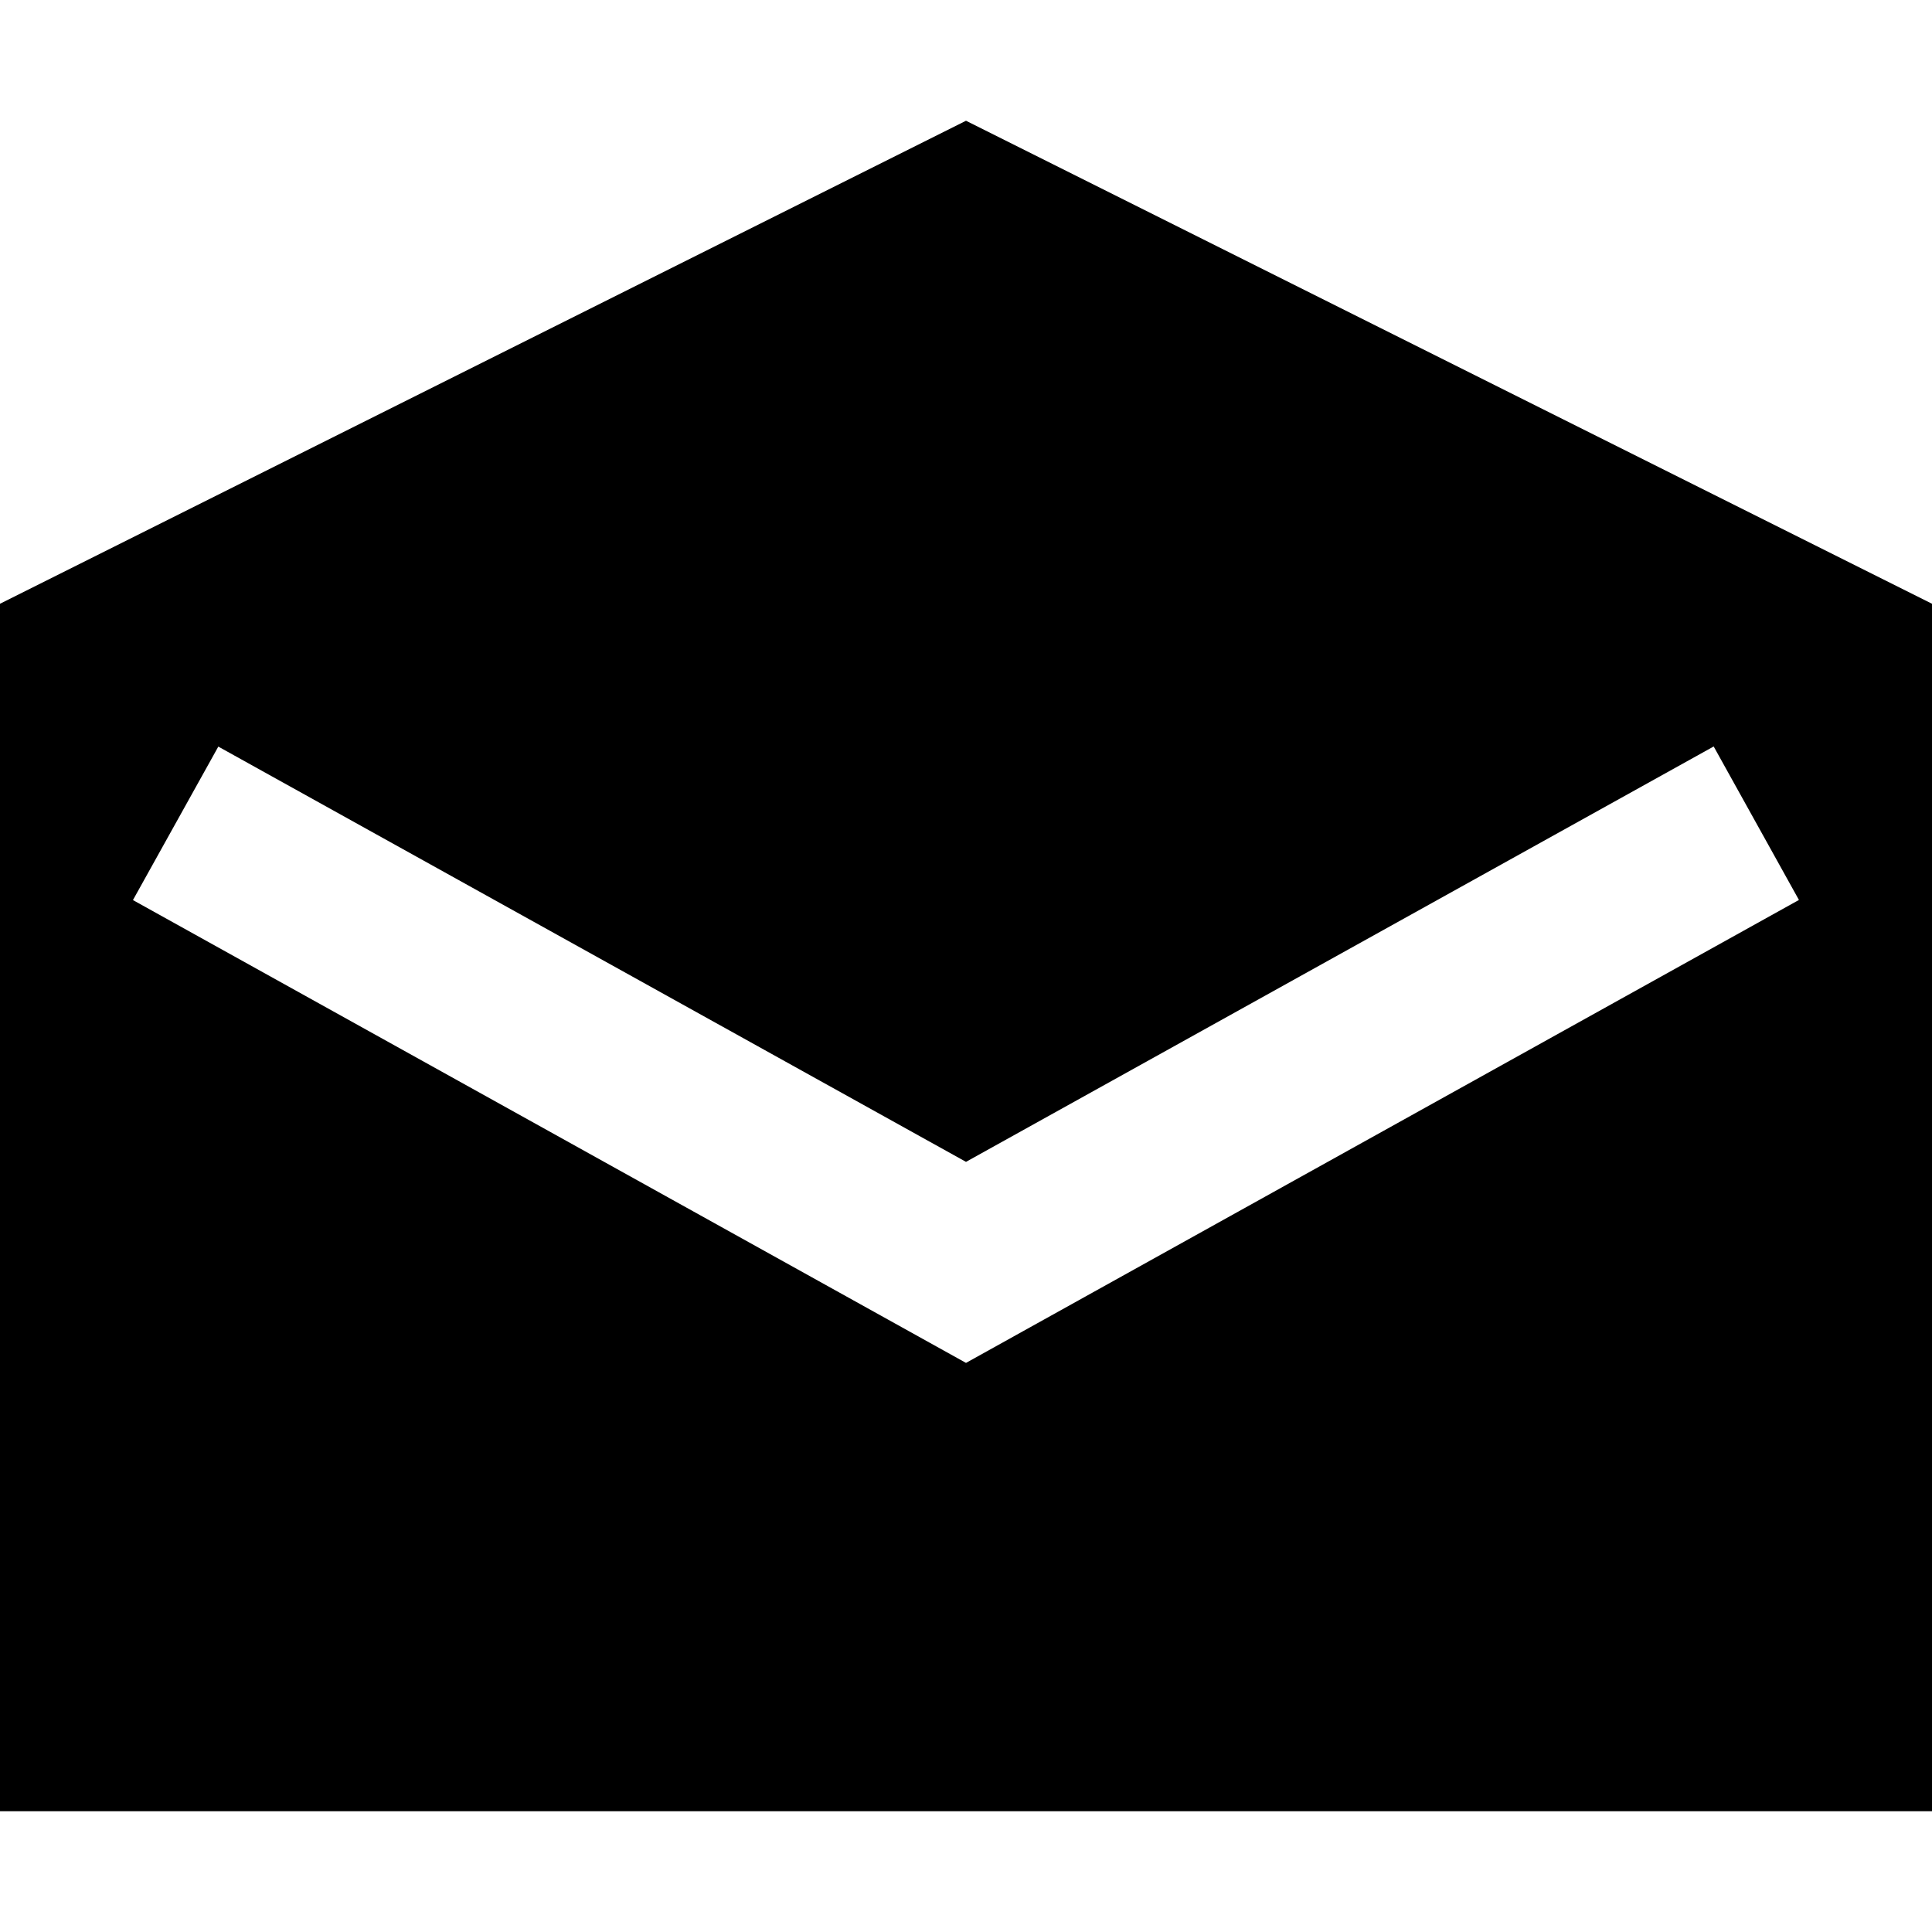 <svg xmlns="http://www.w3.org/2000/svg" viewBox="0 0 16 16" style="enable-background:new 0 0 16 16"><path d="M8,1L0,5v10h16V5L8,1z M8,11.287L1.101,7.454l0.707-1.271L8,9.622l6.192-3.44l0.706,1.271L8,11.287z"/></svg>